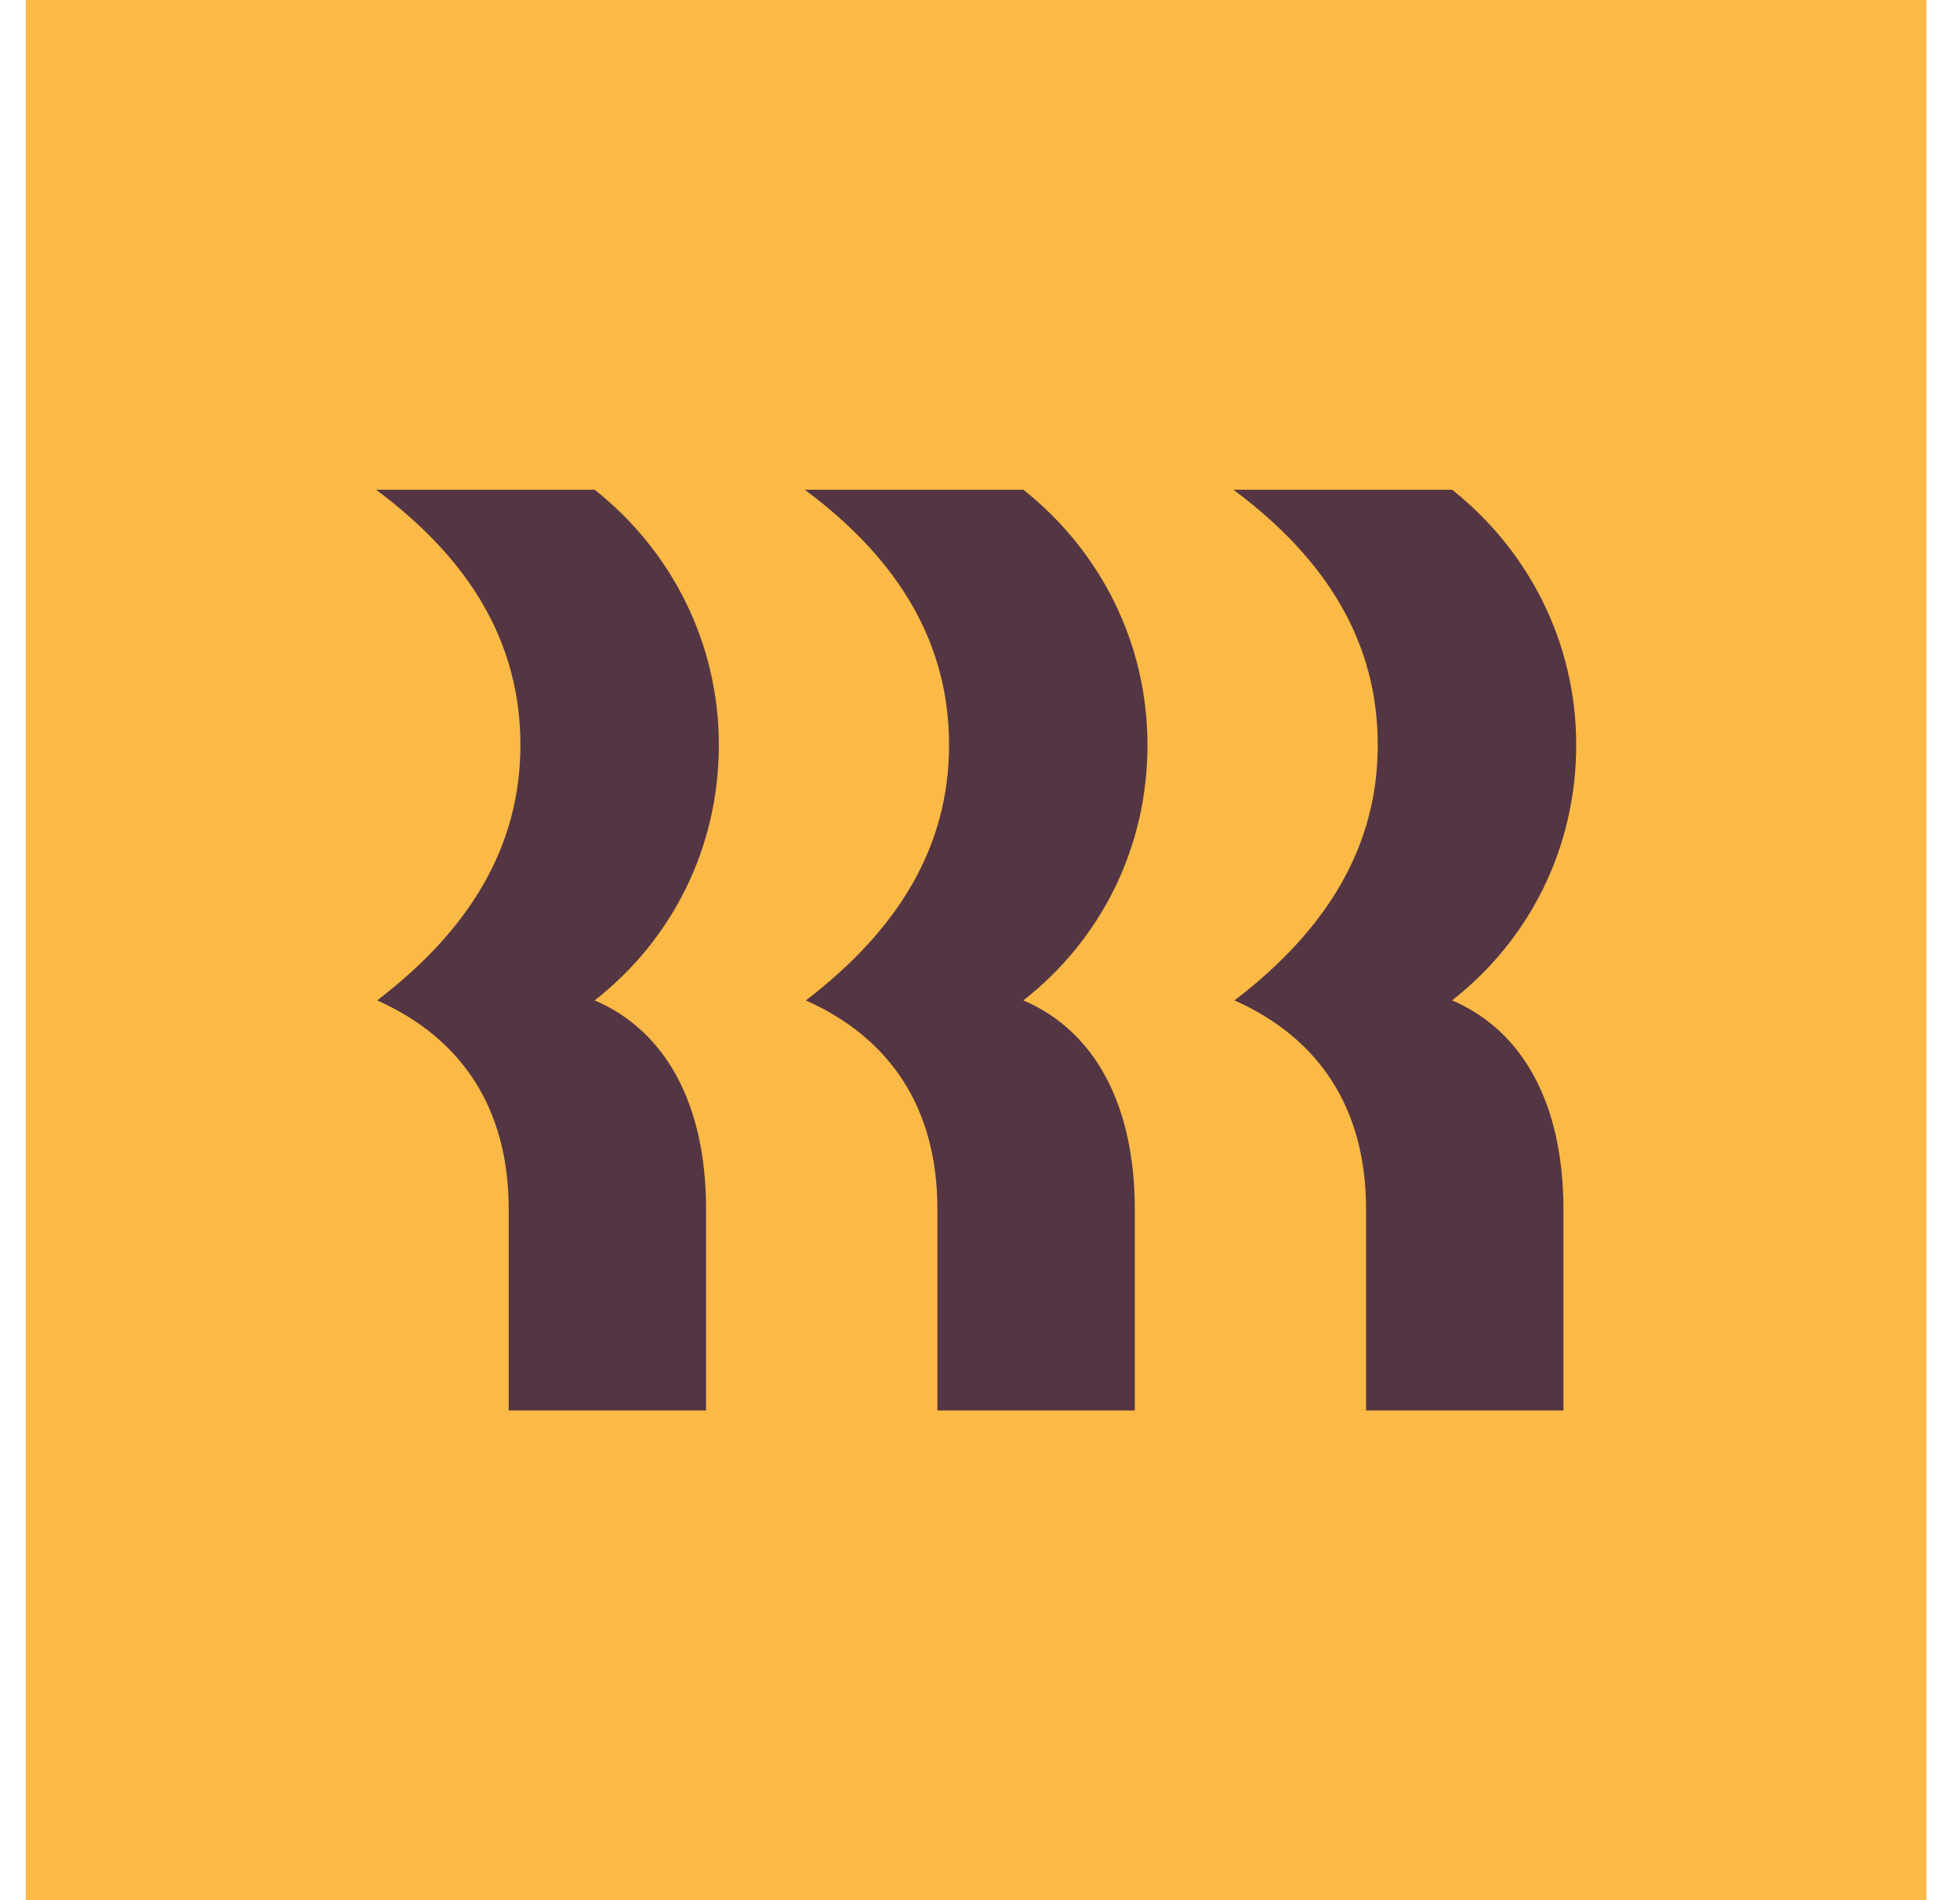 <svg width="33" height="32" viewBox="0 0 33 32" fill="none" xmlns="http://www.w3.org/2000/svg">
<rect width="32" height="32" transform="translate(0.434)" fill="#FBB945"/>
<path d="M8.762 12.547C8.762 10.834 7.922 9.431 6.332 8.247H10.012C11.299 9.267 12.103 10.816 12.103 12.547C12.103 14.278 11.316 15.827 10.012 16.847C11.209 17.358 11.888 18.596 11.888 20.364V23.753H8.565V20.364C8.565 18.669 7.779 17.485 6.35 16.847C7.922 15.645 8.762 14.242 8.762 12.547ZM15.979 12.547C15.979 10.834 15.14 9.431 13.55 8.247H17.23C18.516 9.267 19.32 10.816 19.32 12.547C19.32 14.278 18.534 15.827 17.23 16.847C18.427 17.358 19.106 18.596 19.106 20.364V23.753H15.783V20.364C15.783 18.669 14.997 17.485 13.568 16.847C15.14 15.645 15.979 14.242 15.979 12.547ZM23.197 12.547C23.197 10.834 22.357 9.431 20.767 8.247H24.448C25.734 9.267 26.538 10.816 26.538 12.547C26.538 14.278 25.752 15.827 24.448 16.847C25.645 17.358 26.323 18.596 26.323 20.364V23.753H23V20.364C23 18.669 22.215 17.485 20.785 16.847C22.357 15.645 23.197 14.242 23.197 12.547Z" fill="#543543"/>
</svg>
